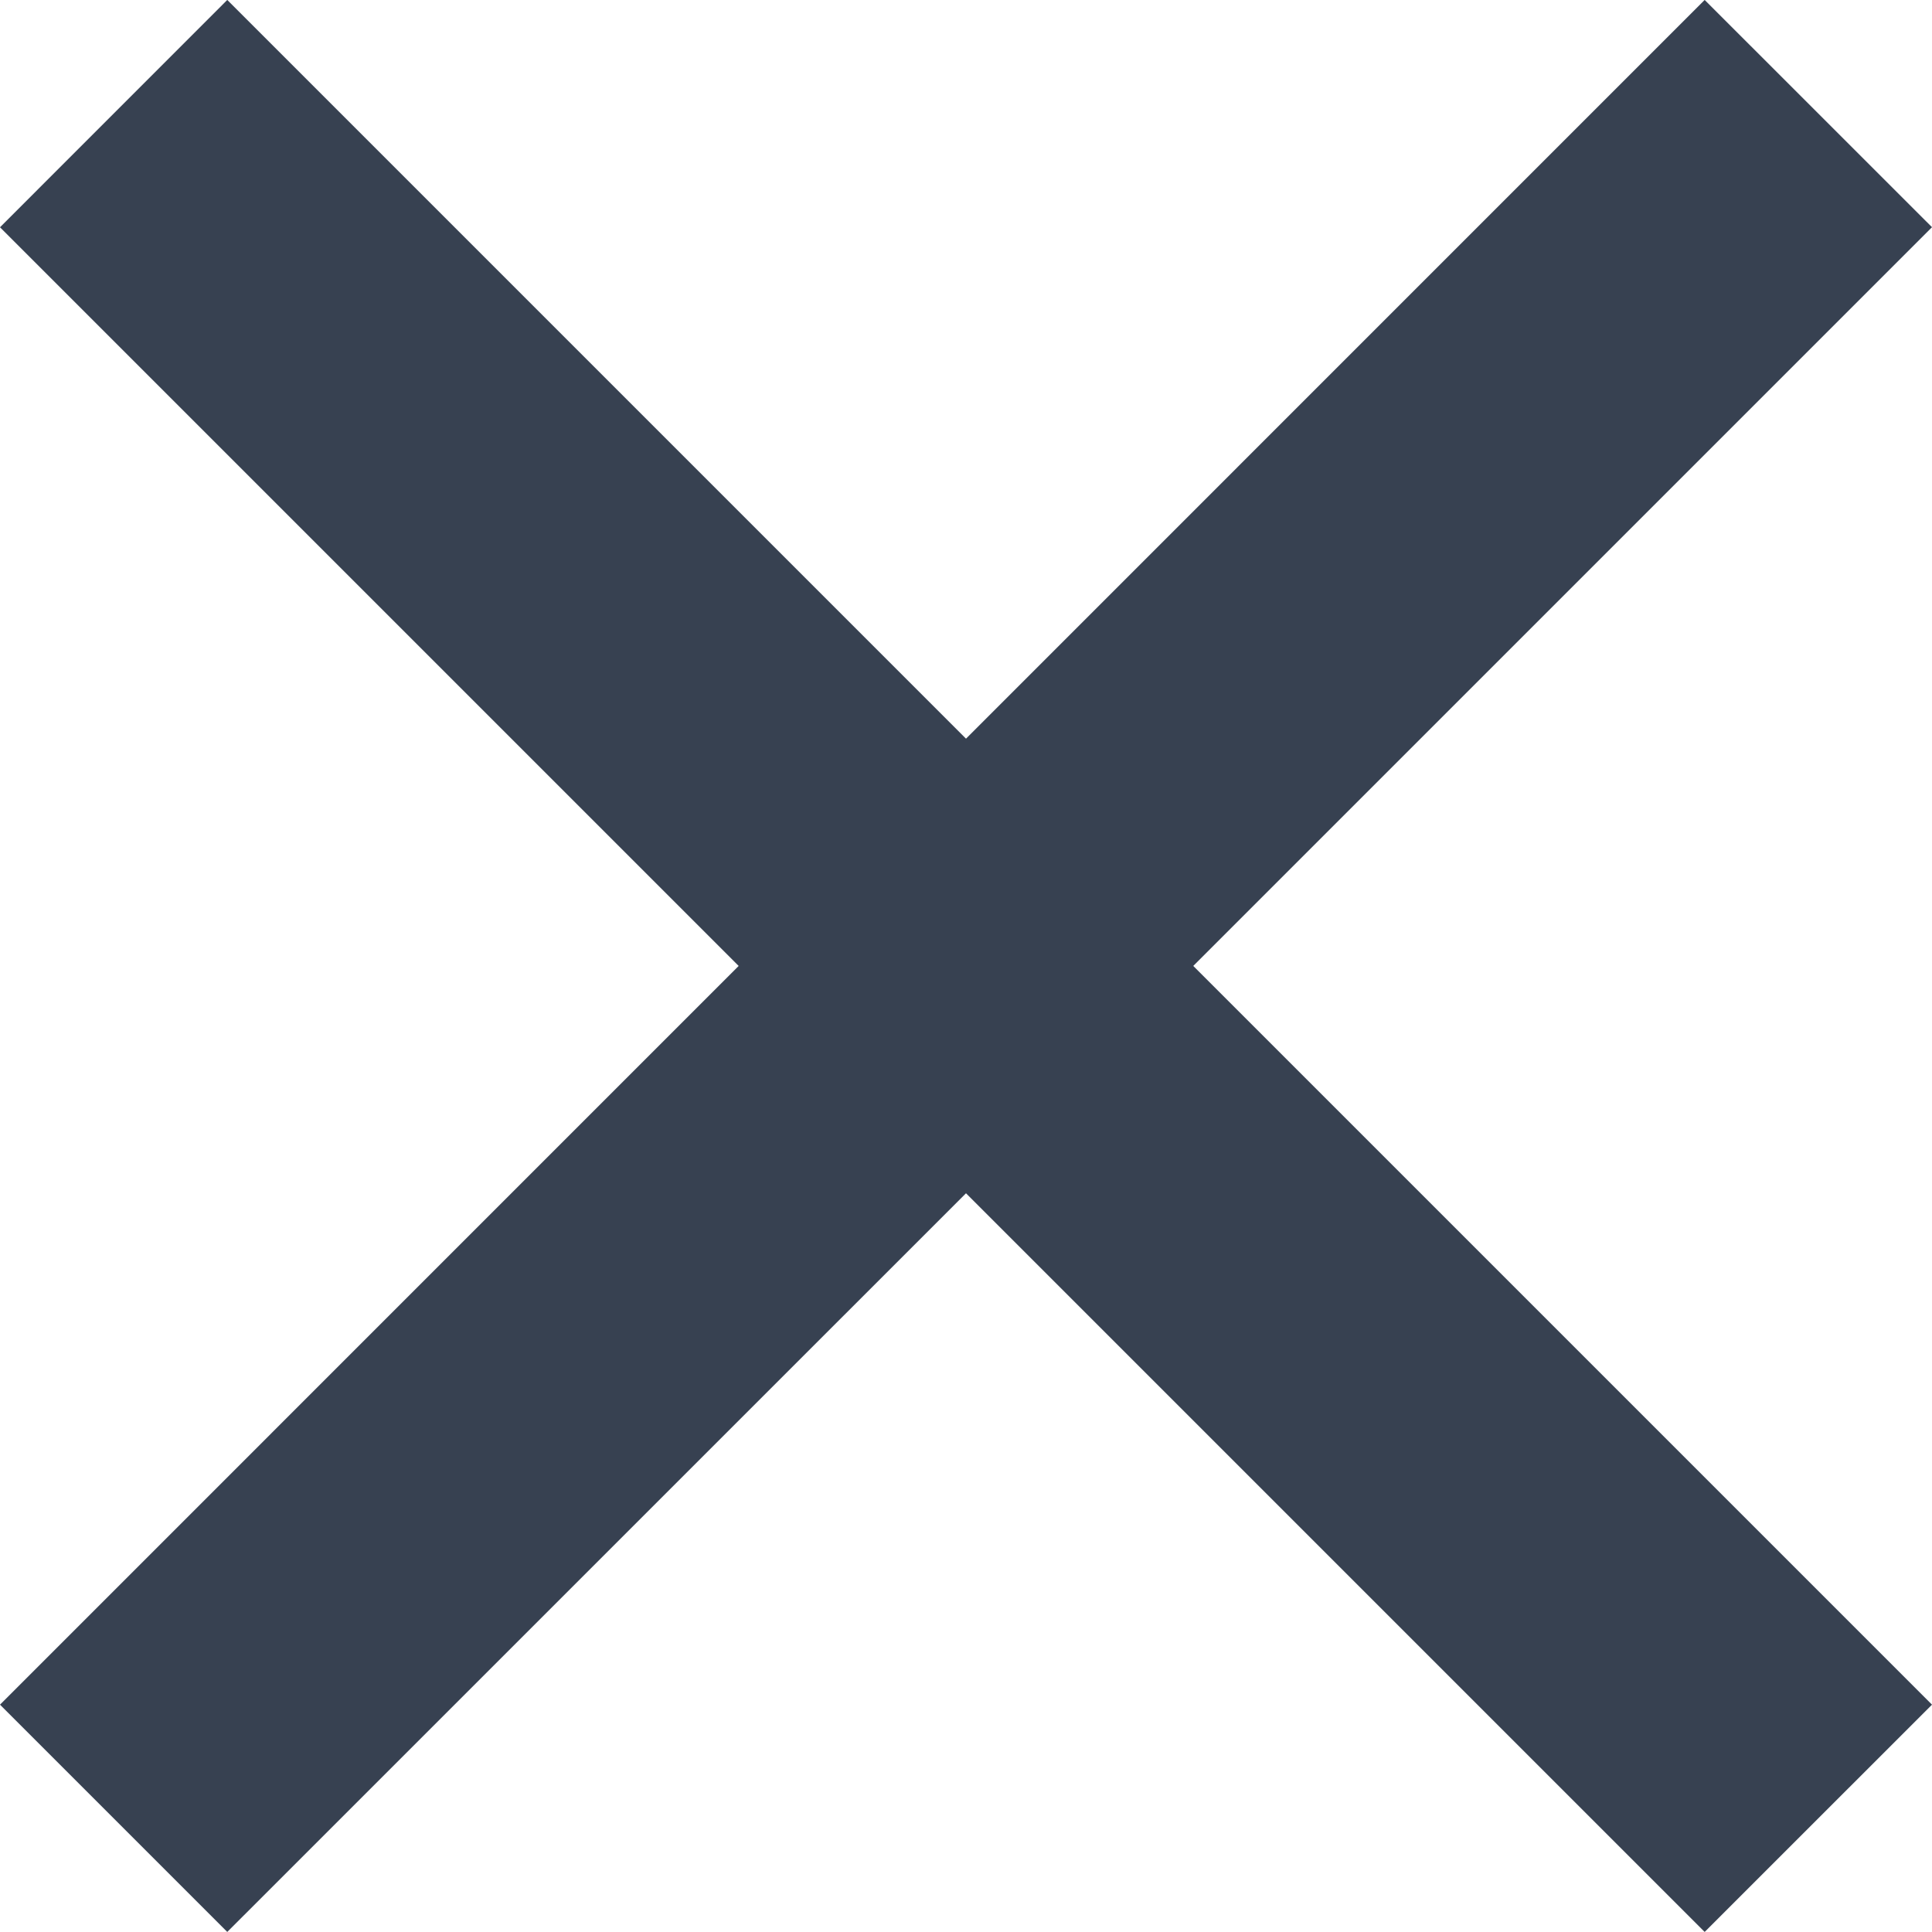 <svg width="30" height="30" viewBox="0 0 30 30" fill="none" xmlns="http://www.w3.org/2000/svg">
<path fill-rule="evenodd" clip-rule="evenodd" d="M11.47 14.999L0 26.47L3.529 29.999L15 18.529L26.47 29.999L30 26.47L18.529 14.999L30 3.528L26.47 -0.001L15 11.47L3.529 -0.001L0 3.529L11.47 14.999Z" fill="#374151"/>
</svg>
